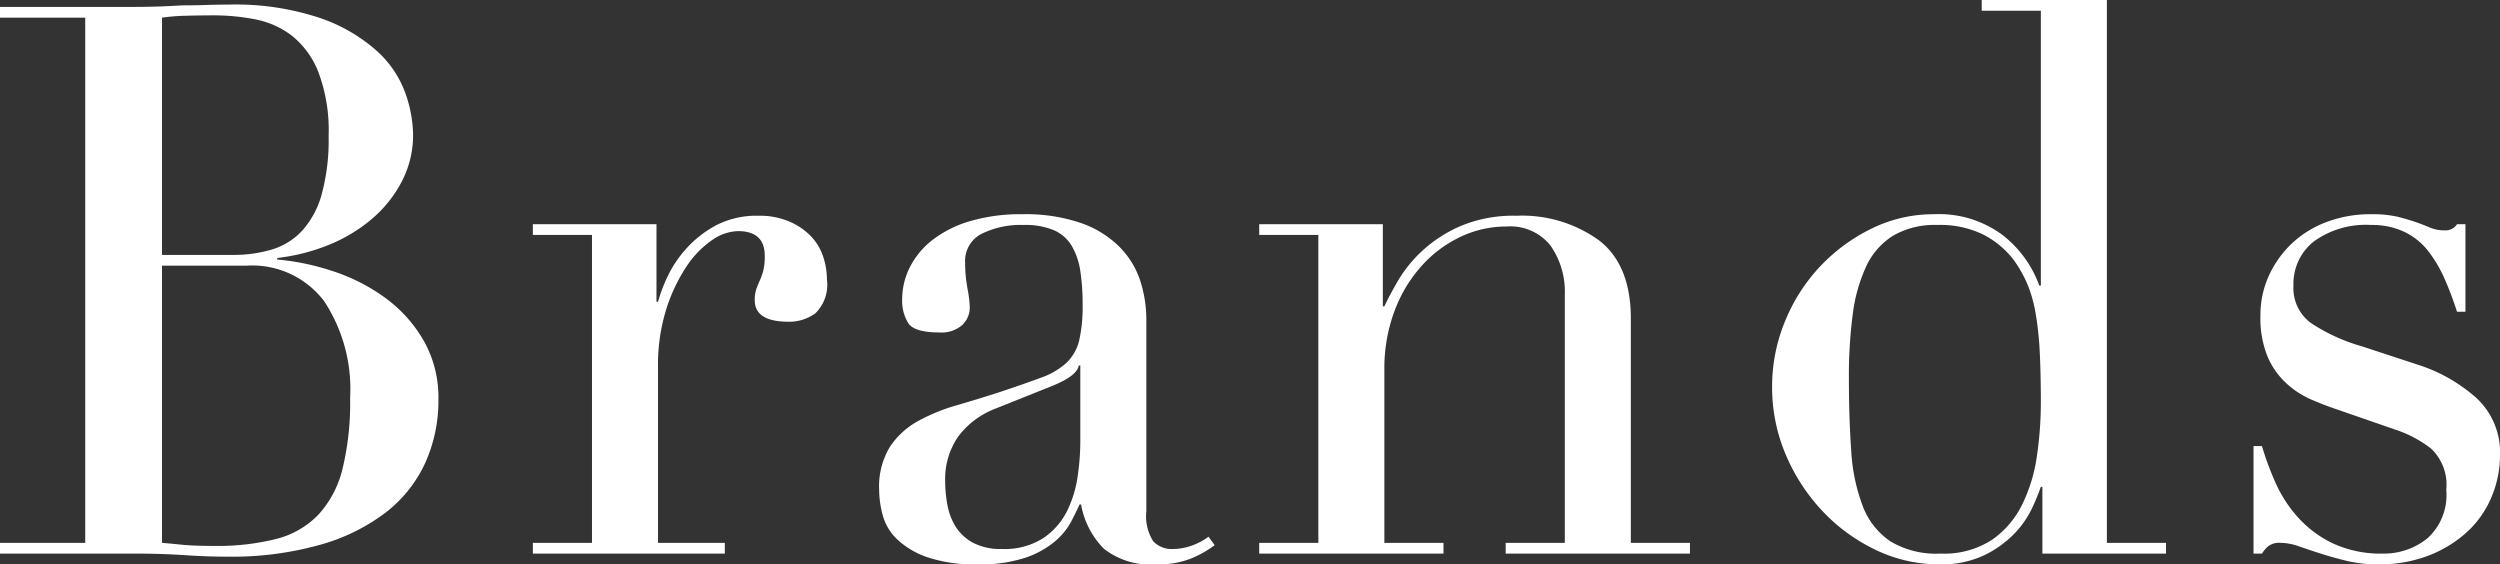 <svg xmlns="http://www.w3.org/2000/svg" width="195.36" height="44.1" viewBox="0 0 195.36 44.1">
  <rect x="0" y="0" width="195.36" height="44.1" fill="#333333" stroke="none"/>
  <path id="Brand" d="M-85.59-23.34h5.52a10.482,10.482,0,0,0,3.06-.42,5.341,5.341,0,0,0,2.37-1.47,7.026,7.026,0,0,0,1.53-2.85,16.171,16.171,0,0,0,.54-4.56,12.91,12.91,0,0,0-.81-5.01,6.769,6.769,0,0,0-2.1-2.85,6.907,6.907,0,0,0-2.88-1.26,16.96,16.96,0,0,0-3.15-.3q-1.08,0-2.19.03a15.419,15.419,0,0,0-1.89.15Zm0,22.5q.72.06,1.59.15t2.49.09a18.815,18.815,0,0,0,4.83-.54,6.944,6.944,0,0,0,3.3-1.89A8.127,8.127,0,0,0-71.49-6.6a21.812,21.812,0,0,0,.6-5.58,12.472,12.472,0,0,0-2.04-7.56,7.055,7.055,0,0,0-6.06-2.76h-6.6Zm-12.66,0h6.66V-41.88h-6.66v-.84h10.5q.9,0,1.83-.03t1.89-.09q.96,0,1.86-.03t1.74-.03a20.91,20.91,0,0,1,7.2,1.05,13,13,0,0,1,4.44,2.58,8.174,8.174,0,0,1,2.22,3.3,10.1,10.1,0,0,1,.6,3.21,7.84,7.84,0,0,1-.87,3.66,9.748,9.748,0,0,1-2.34,2.94,12.244,12.244,0,0,1-3.39,2.04,15.221,15.221,0,0,1-4.02,1.02v.12a18.9,18.9,0,0,1,4.41.93,14.6,14.6,0,0,1,4.08,2.1,10.772,10.772,0,0,1,2.97,3.33,8.974,8.974,0,0,1,1.14,4.56,11.849,11.849,0,0,1-1.02,4.95,10.367,10.367,0,0,1-3.06,3.87A15.186,15.186,0,0,1-73.23-.69a25.5,25.5,0,0,1-7.26.93q-.84,0-1.65-.03T-83.85.12q-.9-.06-1.86-.09T-87.75,0h-10.5Zm41.64,0h4.62V-24.9h-4.62v-.84h9.66v6.06h.12a12.216,12.216,0,0,1,.78-2.04,8.907,8.907,0,0,1,1.5-2.19,8.543,8.543,0,0,1,2.31-1.77,6.868,6.868,0,0,1,3.27-.72,5.907,5.907,0,0,1,2.4.45,5.185,5.185,0,0,1,1.68,1.14,4.191,4.191,0,0,1,.96,1.59,5.663,5.663,0,0,1,.3,1.8,3.123,3.123,0,0,1-.9,2.64,3.456,3.456,0,0,1-2.1.66q-2.64,0-2.64-1.68a2.6,2.6,0,0,1,.12-.87q.12-.33.27-.66a5.407,5.407,0,0,0,.27-.75,4.609,4.609,0,0,0,.12-1.2q0-1.92-2.1-1.92a3.718,3.718,0,0,0-2.04.72,7.522,7.522,0,0,0-2.01,2.1,13.2,13.2,0,0,0-1.56,3.33,14.534,14.534,0,0,0-.63,4.47V-.84h5.22V0h-15ZM-13.83-14.7h-.12q-.12.78-1.98,1.56l-4.5,1.8a6.56,6.56,0,0,0-2.94,2.19,5.832,5.832,0,0,0-1.02,3.51,10.087,10.087,0,0,0,.18,1.86,4.767,4.767,0,0,0,.66,1.71A3.663,3.663,0,0,0-22.2-.84a4.634,4.634,0,0,0,2.25.48,5.585,5.585,0,0,0,3.21-.84,5.5,5.5,0,0,0,1.86-2.1,8.863,8.863,0,0,0,.84-2.73,19.028,19.028,0,0,0,.21-2.67ZM-3.33-.66A8.221,8.221,0,0,1-5.19.39,6.869,6.869,0,0,1-7.83.84,5.9,5.9,0,0,1-12-.39a6.531,6.531,0,0,1-1.77-3.45h-.12q-.24.54-.66,1.35A5.351,5.351,0,0,1-15.84-.93,7.181,7.181,0,0,1-18.15.33a11.12,11.12,0,0,1-3.66.51A11.588,11.588,0,0,1-25.83.27a6.558,6.558,0,0,1-2.34-1.41,4.09,4.09,0,0,1-1.11-1.89,7.862,7.862,0,0,1-.27-1.95,5.971,5.971,0,0,1,.84-3.36,6.221,6.221,0,0,1,2.19-2.01,14.491,14.491,0,0,1,3-1.23q1.65-.48,3.33-1.02,1.98-.66,3.27-1.14a5.8,5.8,0,0,0,2.01-1.17,3.59,3.59,0,0,0,.99-1.74,11.921,11.921,0,0,0,.27-2.85,16.659,16.659,0,0,0-.18-2.58,5.468,5.468,0,0,0-.66-1.95,3.065,3.065,0,0,0-1.38-1.23,5.741,5.741,0,0,0-2.4-.42,6.891,6.891,0,0,0-3.27.69,2.36,2.36,0,0,0-1.29,2.25,11.213,11.213,0,0,0,.18,2.01,9.116,9.116,0,0,1,.18,1.47,1.867,1.867,0,0,1-.6,1.41,2.432,2.432,0,0,1-1.74.57q-1.98,0-2.46-.72a3.292,3.292,0,0,1-.48-1.86,5.563,5.563,0,0,1,.6-2.52,6.348,6.348,0,0,1,1.77-2.13,8.8,8.8,0,0,1,2.94-1.47,13.887,13.887,0,0,1,4.05-.54,13.389,13.389,0,0,1,4.62.69,7.991,7.991,0,0,1,3,1.86,6.756,6.756,0,0,1,1.62,2.64,9.892,9.892,0,0,1,.48,3.09V-3.3A3.635,3.635,0,0,0-8.13-.96a1.991,1.991,0,0,0,1.56.6A4.36,4.36,0,0,0-5.19-.6a5.065,5.065,0,0,0,1.38-.72ZM.15-.84H4.77V-24.9H.15v-.84H9.81v6.42h.12q.36-.78,1.05-1.98a10.446,10.446,0,0,1,1.89-2.34,10.658,10.658,0,0,1,3-1.95,10.639,10.639,0,0,1,4.38-.81,10.265,10.265,0,0,1,6.45,1.92q2.49,1.92,2.49,6.12V-.84h4.62V0H19.41V-.84h4.62V-20.22a6.287,6.287,0,0,0-1.11-3.84,4.009,4.009,0,0,0-3.45-1.5,8.315,8.315,0,0,0-3.66.84,9.616,9.616,0,0,0-3.06,2.34,11.087,11.087,0,0,0-2.07,3.54,12.772,12.772,0,0,0-.75,4.44V-.84h4.62V0H.15Zm46.08-12.9q0,3.12.18,5.67a14.507,14.507,0,0,0,.9,4.35A5.792,5.792,0,0,0,49.47-.96a6.947,6.947,0,0,0,3.9.96,6.885,6.885,0,0,0,4.05-1.08,7.292,7.292,0,0,0,2.37-2.79,12.639,12.639,0,0,0,1.14-3.81,28.846,28.846,0,0,0,.3-4.08q0-2.34-.09-4.05a24.209,24.209,0,0,0-.33-3.03,10.313,10.313,0,0,0-.66-2.28,9.946,9.946,0,0,0-1.02-1.8,7.1,7.1,0,0,0-2.34-1.98,7.635,7.635,0,0,0-3.66-.78,6.435,6.435,0,0,0-3.45.84,5.606,5.606,0,0,0-2.1,2.4,12.6,12.6,0,0,0-1.05,3.75A36.752,36.752,0,0,0,46.23-13.74ZM56.61-43.26h9.78V-.84h4.62V0H61.35V-5.22h-.12a16.416,16.416,0,0,1-.72,1.74A7.4,7.4,0,0,1,59.1-1.5,8.291,8.291,0,0,1,56.76.15a7.8,7.8,0,0,1-3.45.69A11.414,11.414,0,0,1,48.3-.3a13.967,13.967,0,0,1-4.17-3.06,14.793,14.793,0,0,1-2.85-4.41,13.374,13.374,0,0,1-1.05-5.25,13.341,13.341,0,0,1,1.02-5.16,13.864,13.864,0,0,1,2.76-4.29,13.893,13.893,0,0,1,4.02-2.94,10.958,10.958,0,0,1,4.86-1.11,8.332,8.332,0,0,1,5.34,1.62,8.773,8.773,0,0,1,2.88,3.96h.12V-42.42H56.61ZM77.85-8.4h.66a22.473,22.473,0,0,0,1.08,2.91,10.323,10.323,0,0,0,1.77,2.7A8.724,8.724,0,0,0,84.09-.78a8.923,8.923,0,0,0,3.9.78,5.411,5.411,0,0,0,3.42-1.17,4.537,4.537,0,0,0,1.5-3.81,3.879,3.879,0,0,0-1.17-3.21,9.159,9.159,0,0,0-2.73-1.47l-4.68-1.62q-.9-.3-1.95-.75a7.069,7.069,0,0,1-1.95-1.26,6.144,6.144,0,0,1-1.47-2.07,7.906,7.906,0,0,1-.57-3.24,7.4,7.4,0,0,1,.66-3.12,8.069,8.069,0,0,1,1.8-2.52,8.047,8.047,0,0,1,2.73-1.68,9.694,9.694,0,0,1,3.45-.6,8.761,8.761,0,0,1,2.13.21q.81.21,1.41.42t1.08.42a2.83,2.83,0,0,0,1.14.21,1.047,1.047,0,0,0,.96-.48h.66v6.84h-.66a25.8,25.8,0,0,0-.96-2.55,10.192,10.192,0,0,0-1.29-2.19,5.232,5.232,0,0,0-1.86-1.5,5.9,5.9,0,0,0-2.61-.54,6.919,6.919,0,0,0-4.47,1.29,4.215,4.215,0,0,0-1.59,3.45,3.381,3.381,0,0,0,1.35,2.91,14.15,14.15,0,0,0,3.99,1.83l4.38,1.44a12.626,12.626,0,0,1,4.62,2.64,5.787,5.787,0,0,1,1.8,4.44,8.423,8.423,0,0,1-.63,3.18,7.716,7.716,0,0,1-1.86,2.73,9.477,9.477,0,0,1-3,1.89,10.678,10.678,0,0,1-4.05.72A10.275,10.275,0,0,1,85.14.57Q84.03.3,83.1,0T81.39-.57a4.428,4.428,0,0,0-1.44-.27,1.412,1.412,0,0,0-.96.27,2.509,2.509,0,0,0-.48.57h-.66Z" transform="translate(98.25 43.26)" fill="#fff"/>
</svg>
